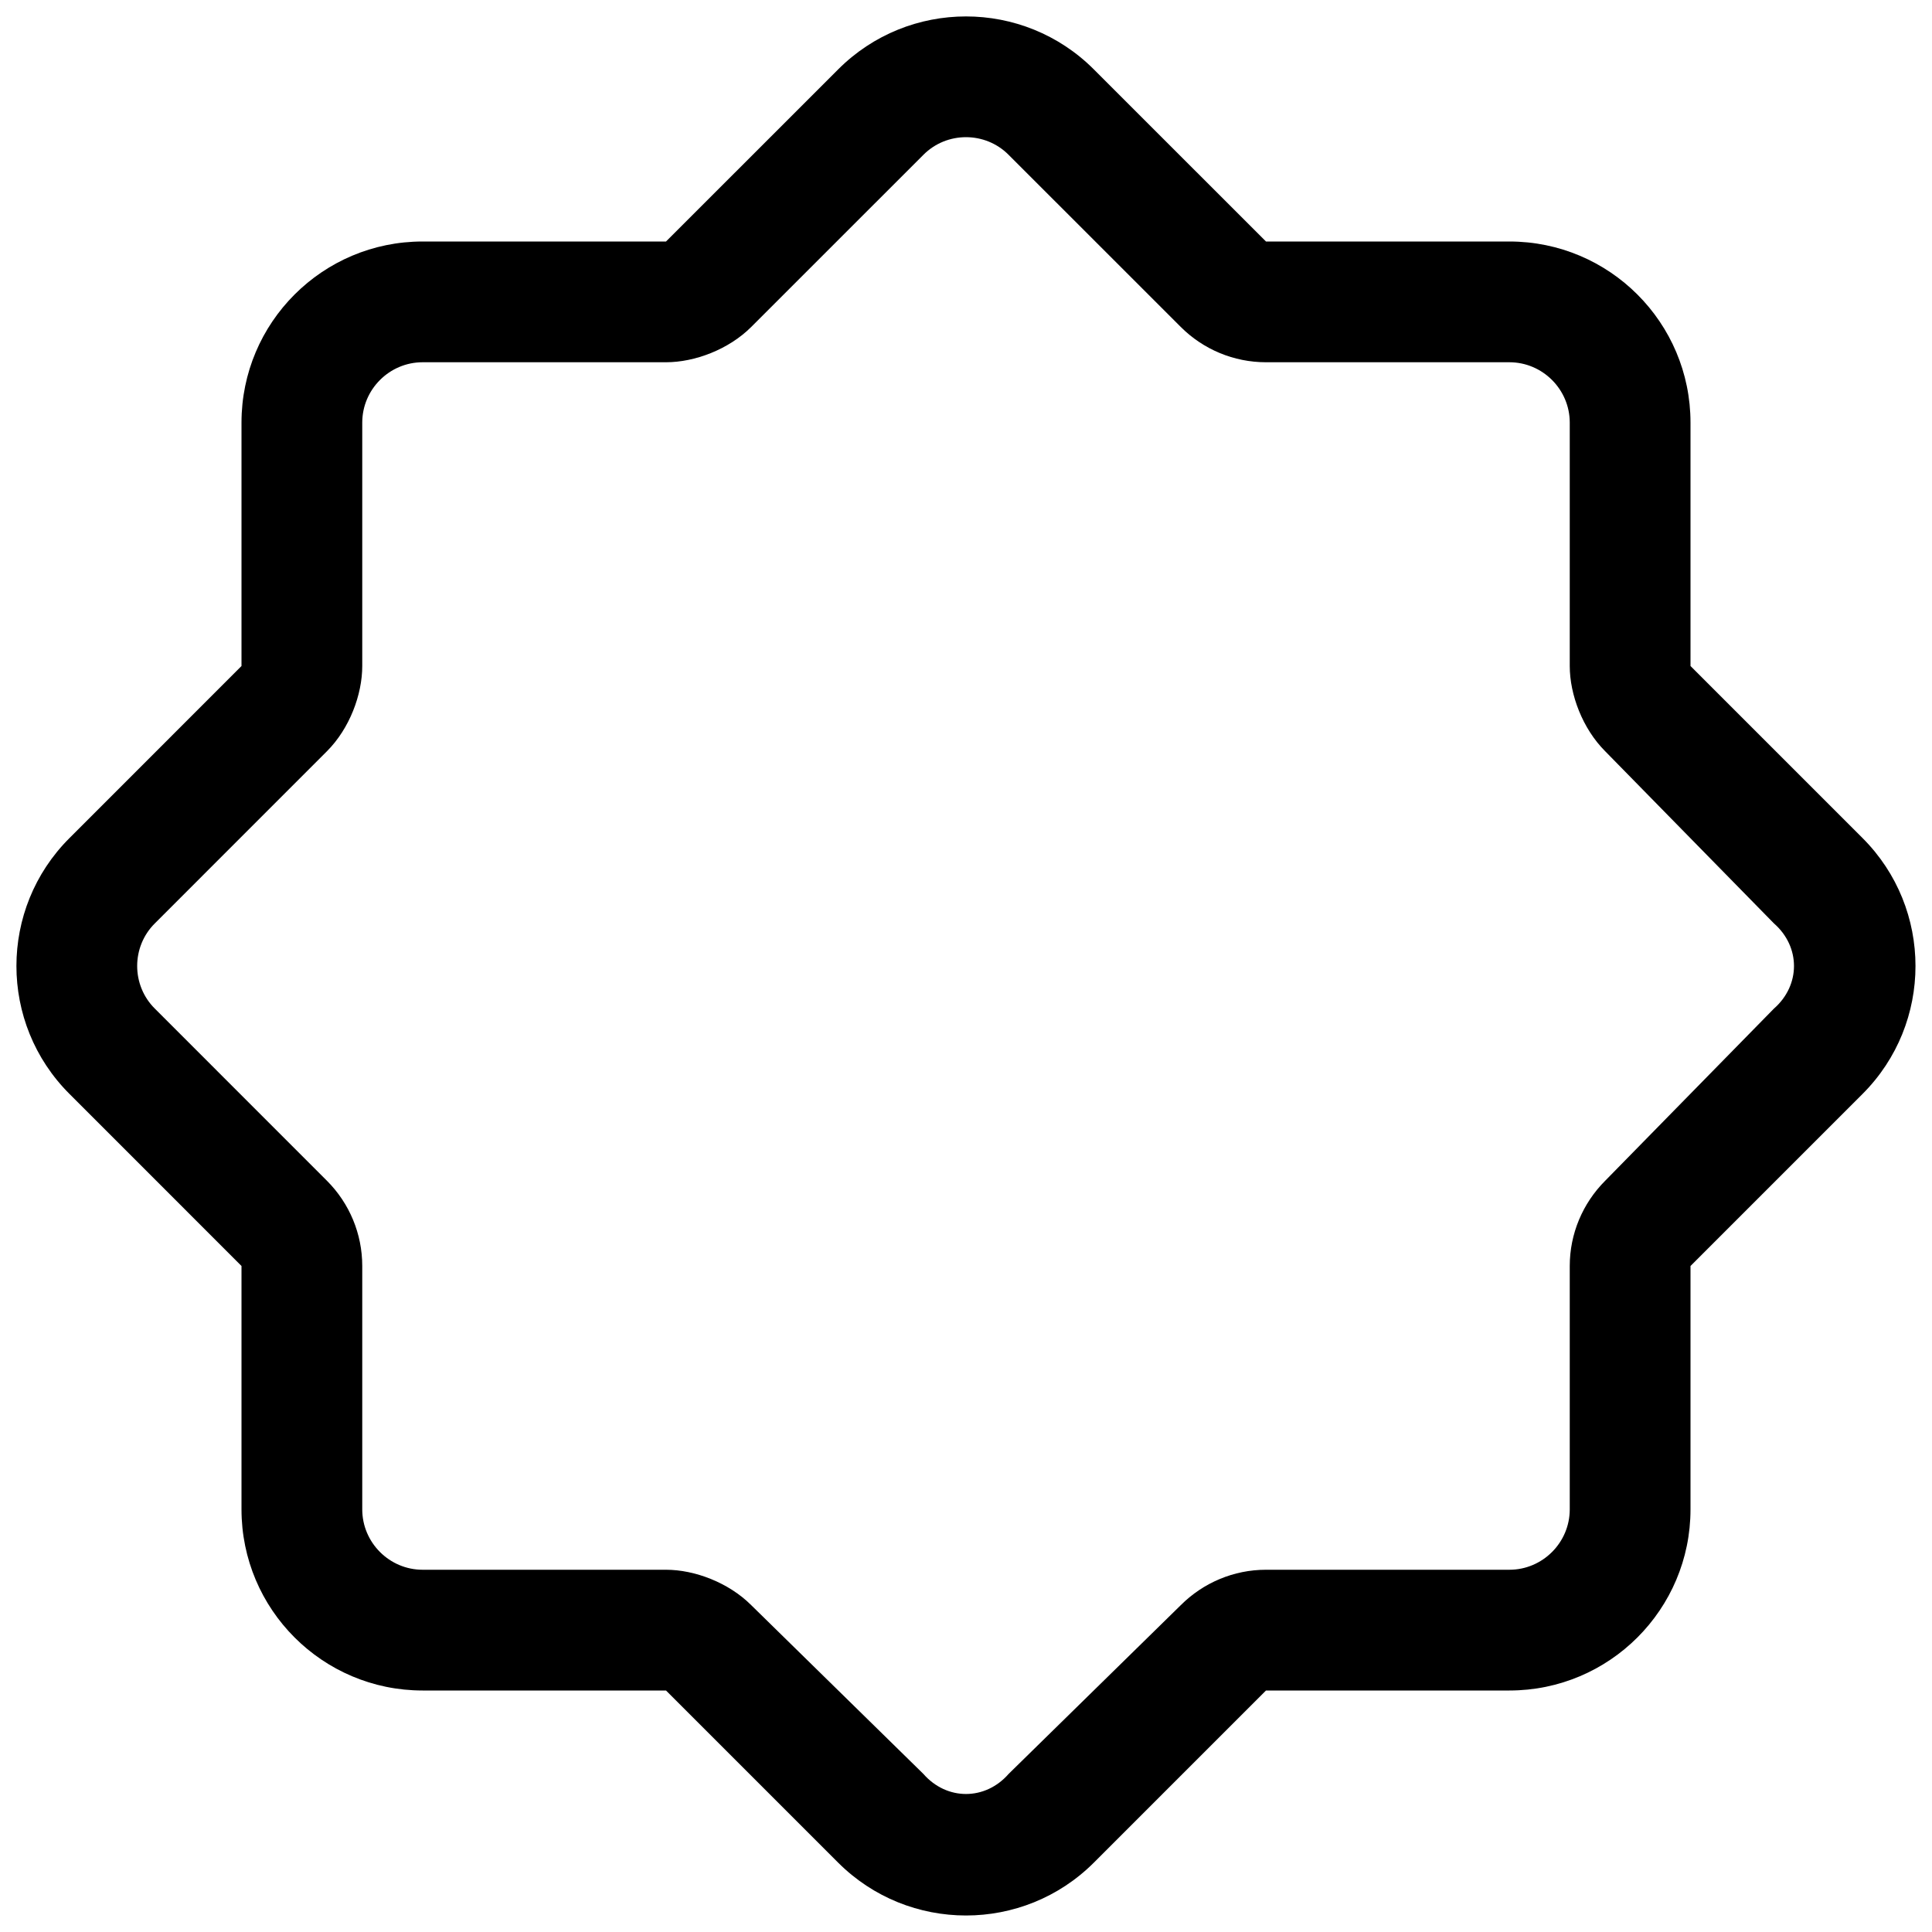 <svg xmlns="http://www.w3.org/2000/svg" viewBox="0 0 512 512"><!--! Font Awesome Pro 6.0.0 by @fontawesome - https://fontawesome.com License - https://fontawesome.com/license (Commercial License) Copyright 2022 Fonticons, Inc. --><path d="M199.1 86.63C193.1 92.63 184.1 96 176.5 96H112C103.2 96 96 103.2 96 112V176.5C96 184.1 92.63 193.1 86.63 199.1L41.04 244.7C34.79 250.9 34.79 261.1 41.04 267.3L18.41 289.9C-.333 271.2-.333 240.8 18.41 222.1L64 176.5V112C64 85.49 85.49 64 112 64H176.5L222.1 18.41C240.8-.331 271.2-.331 289.9 18.41L335.5 64H400C426.5 64 448 85.49 448 112V176.5L493.6 222.1C512.3 240.8 512.3 271.2 493.6 289.9L448 335.5V400C448 426.5 426.5 448 400 448H335.5L289.9 493.6C271.2 512.3 240.8 512.3 222.1 493.6L176.5 448H112C85.49 448 64 426.5 64 400V335.5L18.41 289.9L41.04 267.3L86.63 312.9C92.63 318.9 96 327 96 335.5V400C96 408.8 103.2 416 112 416H176.5C184.1 416 193.1 419.4 199.1 425.4L244.7 470.1C250.9 477.2 261.1 477.2 267.3 470.1L312.9 425.4C318.9 419.4 327 416 335.5 416H400C408.8 416 416 408.8 416 400V335.5C416 327 419.4 318.9 425.4 312.9L470.1 267.3C477.2 261.1 477.2 250.9 470.1 244.7L425.4 199.1C419.4 193.1 416 184.1 416 176.5V112C416 103.2 408.8 96 400 96H335.5C327 96 318.9 92.63 312.9 86.63L267.3 41.04C261.1 34.79 250.9 34.79 244.7 41.04L199.1 86.63z"/></svg>